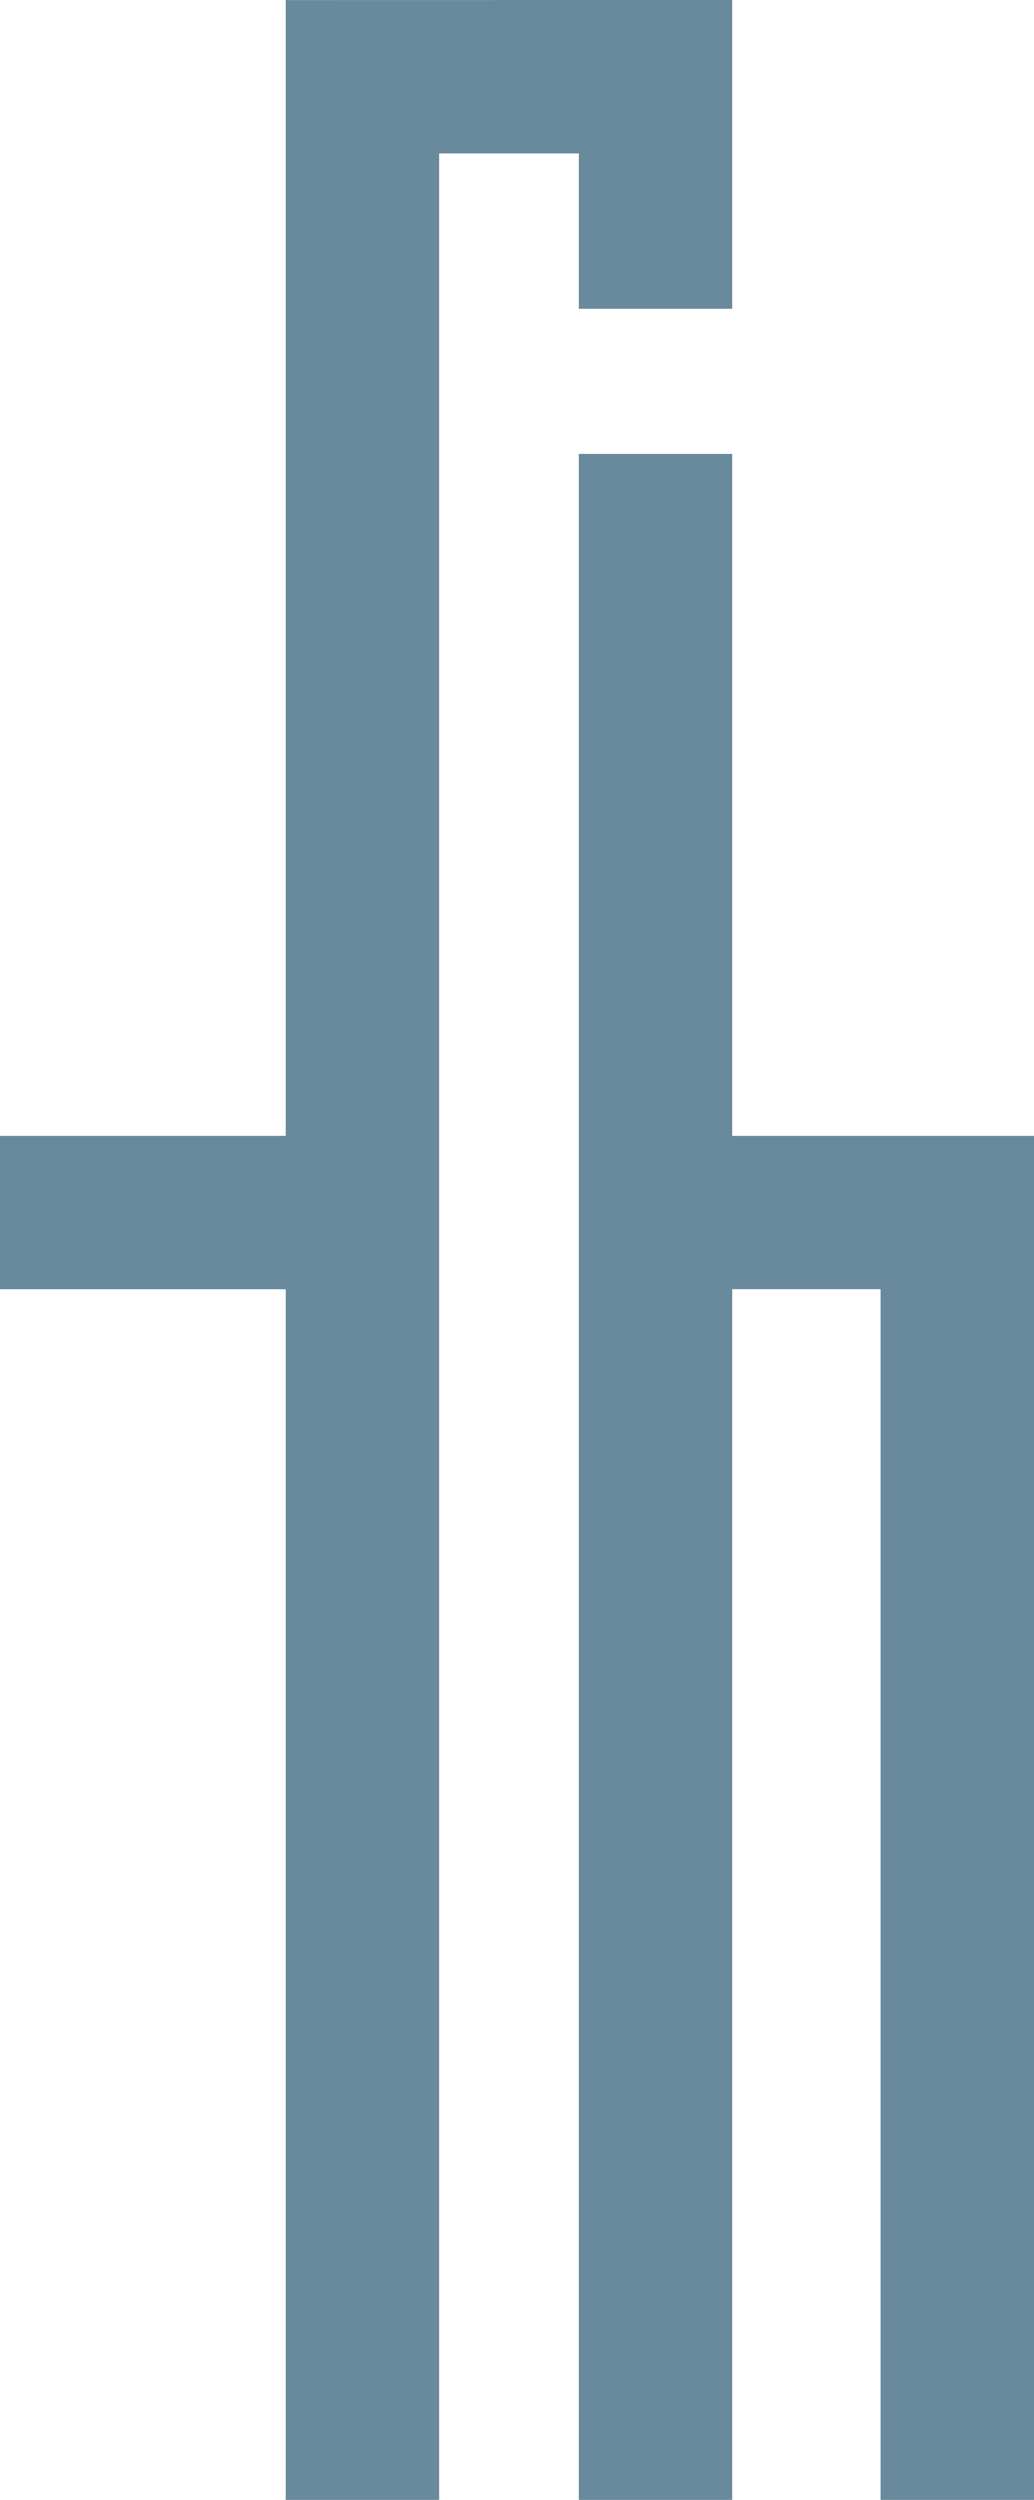 <?xml version="1.0" encoding="utf-8"?>
<!-- Generator: Adobe Illustrator 24.0.1, SVG Export Plug-In . SVG Version: 6.00 Build 0)  -->
<svg version="1.1" id="Ebene_1" xmlns="http://www.w3.org/2000/svg" xmlns:xlink="http://www.w3.org/1999/xlink" x="0px" y="0px"
	 viewBox="0 0 134.14 324.23" style="enable-background:new 0 0 134.14 324.23;" xml:space="preserve">
<style type="text/css">
	.st0{fill:#69899c;}
</style>
<polygon class="st0" points="134.13,147.34 134.13,147.32 94.99,147.32 94.99,58.87 75.09,58.87 75.09,324.27 94.99,324.27 
	94.99,167.2 114.24,167.2 114.24,324.27 134.14,324.27 134.14,147.34 "/>
<polygon class="st0" points="37.21,0.01 37.21,0.01 37.07,0.01 37.07,147.32 0,147.32 0,167.21 37.07,167.21 37.07,324.23 
	56.97,324.23 56.97,19.9 75.09,19.9 75.09,40.05 94.99,40.05 94.99,0 "/>
</svg>
